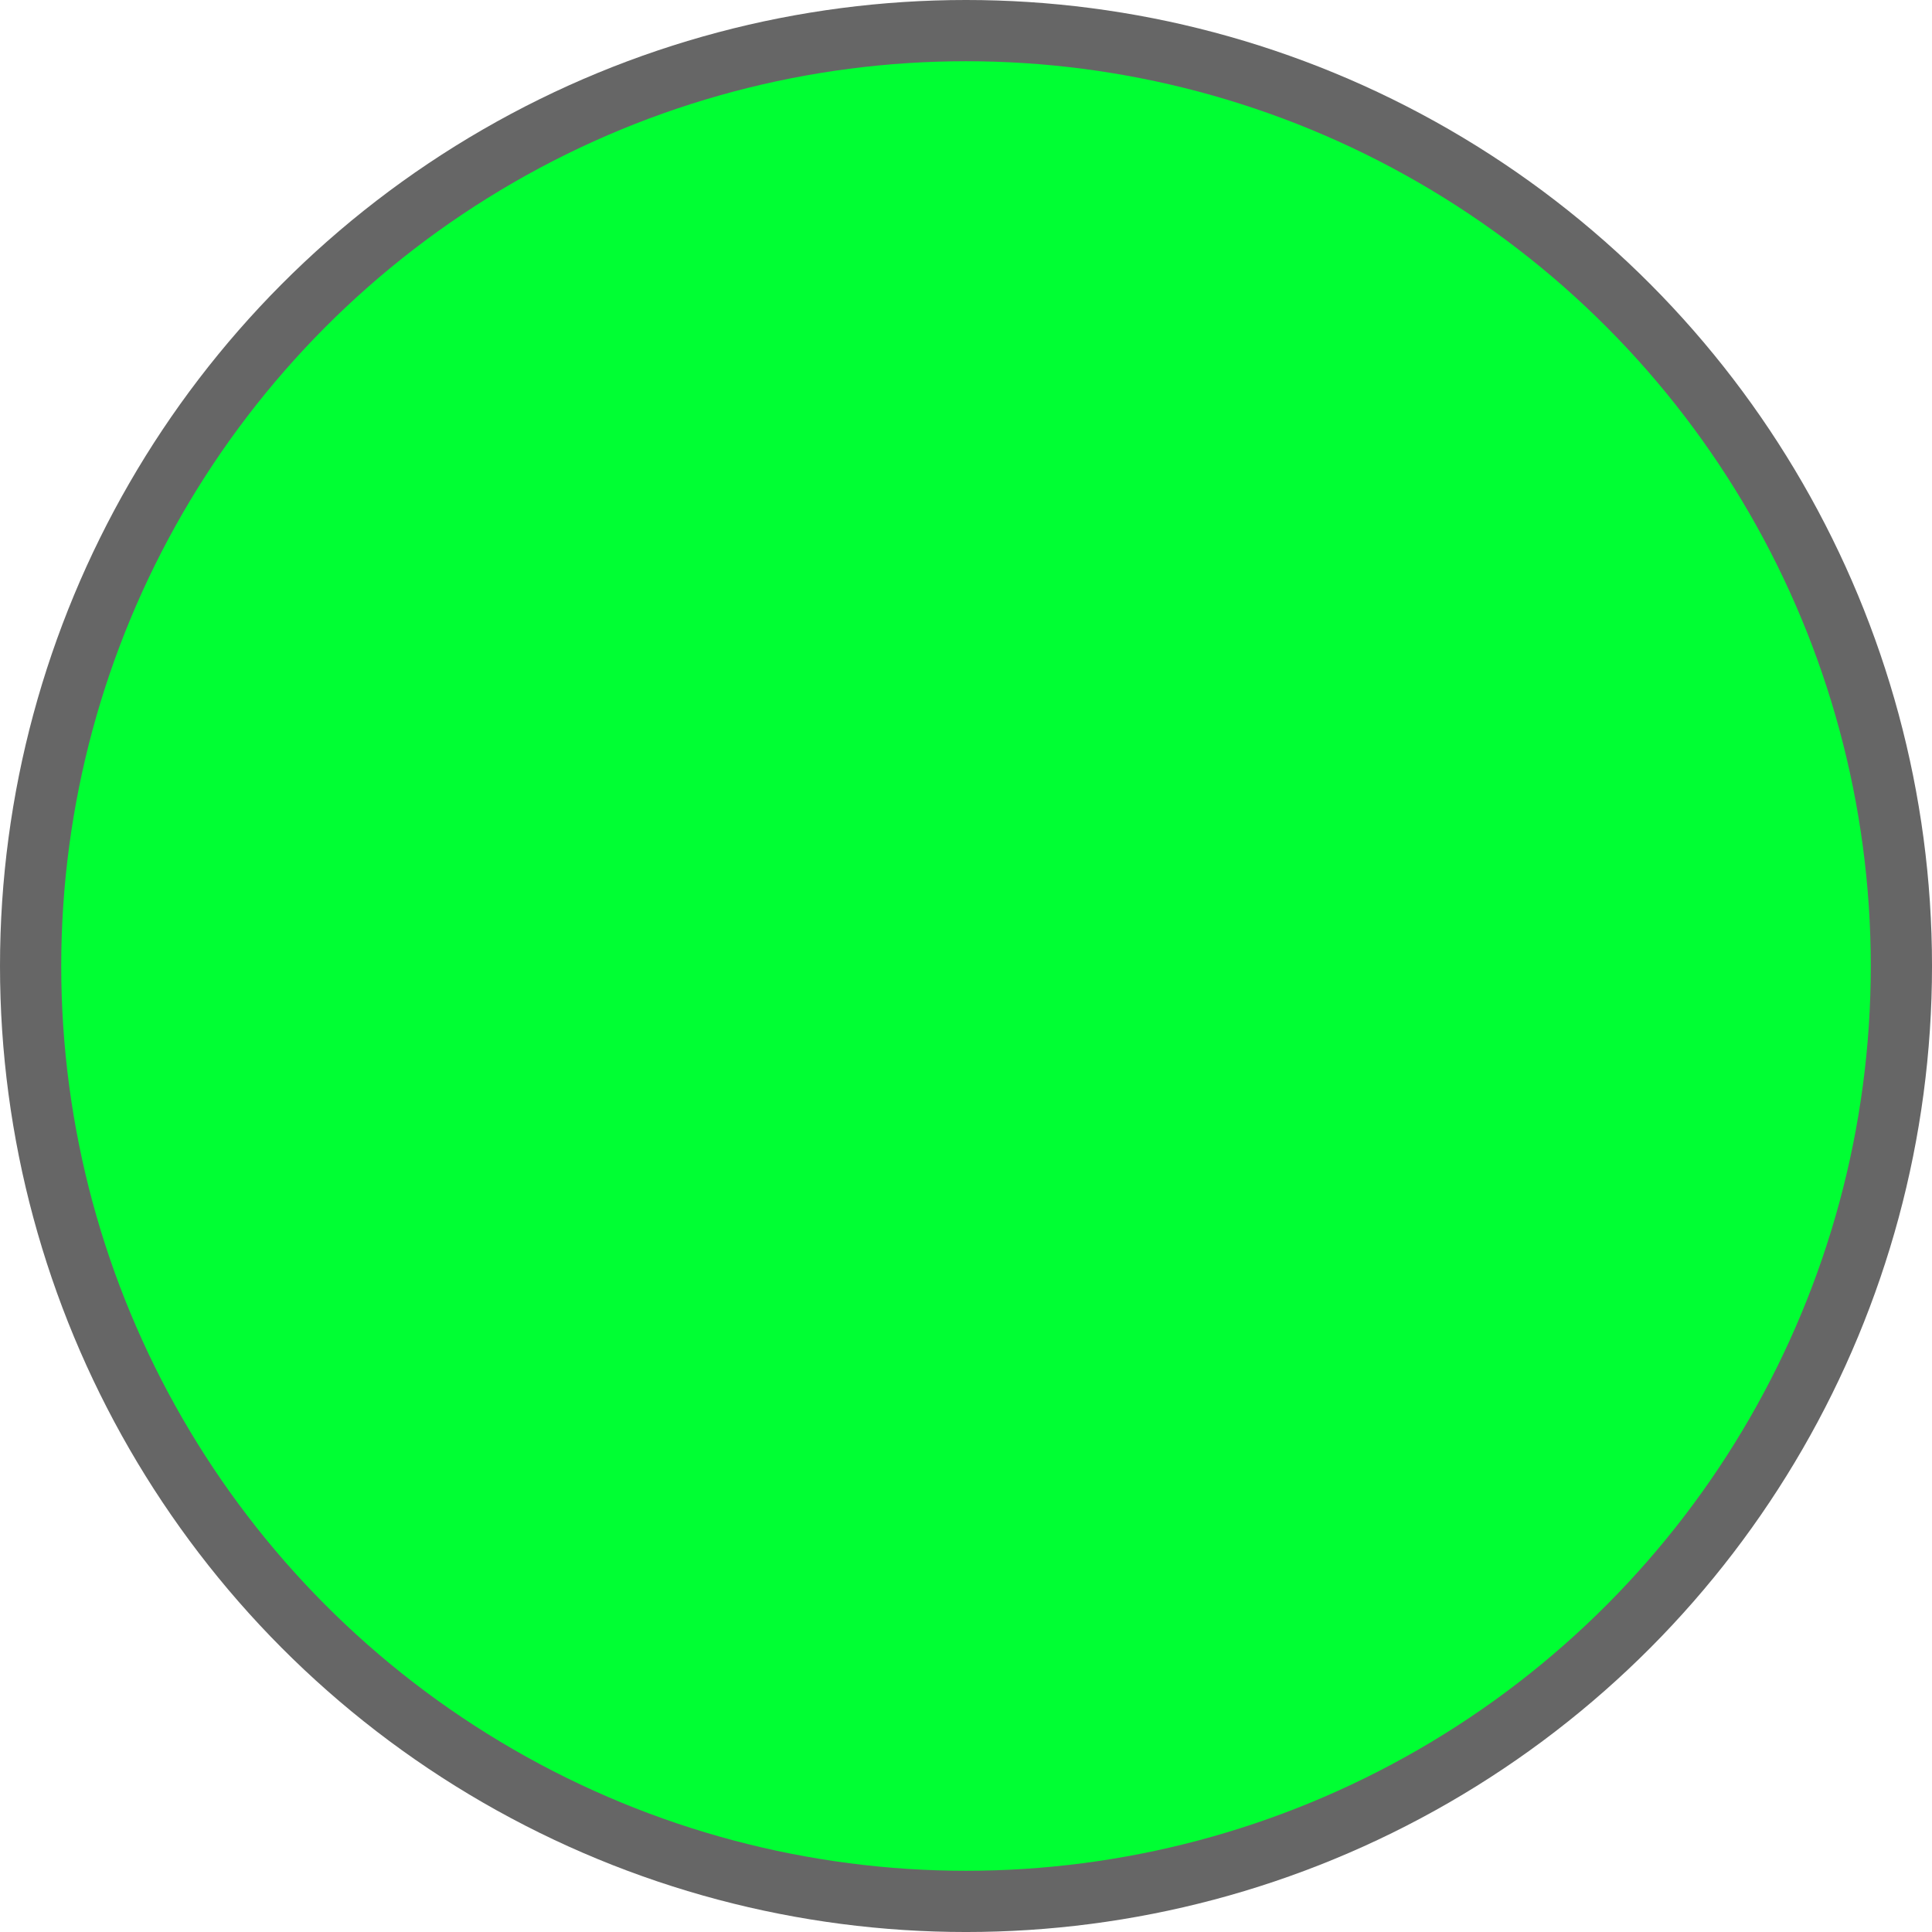 <!--?xml version="1.0" encoding="UTF-8" standalone="no"?-->
<!-- Creator: CorelDRAW -->

<svg xmlns:dc="http://purl.org/dc/elements/1.1/" xmlns:cc="http://creativecommons.org/ns#" xmlns:rdf="http://www.w3.org/1999/02/22-rdf-syntax-ns#" xmlns:svg="http://www.w3.org/2000/svg" xmlns="http://www.w3.org/2000/svg" xmlns:sodipodi="http://sodipodi.sourceforge.net/DTD/sodipodi-0.dtd" xmlns:inkscape="http://www.inkscape.org/namespaces/inkscape" xml:space="preserve" width="20.136mm" height="20.136mm" style="shape-rendering:geometricPrecision; text-rendering:geometricPrecision; image-rendering:optimizeQuality; fill-rule:evenodd; clip-rule:evenodd" viewBox="0 0 175.031 175.031" id="svg4204" version="1.1" inkscape:version="0.48.3.1 r9886" sodipodi:docname="40.svg"><sodipodi:namedview pagecolor="#ffffff" bordercolor="#666666" borderopacity="1" objecttolerance="10" gridtolerance="10" guidetolerance="10" inkscape:pageopacity="0" inkscape:pageshadow="2" inkscape:window-width="640" inkscape:window-height="480" id="namedview4221" showgrid="false" inkscape:zoom="1.6538978" inkscape:cx="138.29092" inkscape:cy="19.038129" inkscape:window-x="0" inkscape:window-y="0" inkscape:window-maximized="0" inkscape:current-layer="svg4204"></sodipodi:namedview>
 <defs id="defs4206">
  <style type="text/css" id="style4208">
   
    .fil0 {fill:#1F1A17}
    .fil1 {fill:url(#id0)}
   
  </style>
  <linearGradient id="id0" gradientUnits="userSpaceOnUse" x1="132.304" y1="9.939" x2="42.727" y2="165.092">
   <stop offset="0" style="stop-color: rgb(0, 255, 51);" id="stop4211"></stop>
   <stop offset="1" style="stop-color: rgb(0, 255, 51);" id="stop4213"></stop>
  </linearGradient>
 
  
  
  
 </defs>
 <g id="g4233"><g inkscape:label="#g4230" id="shape"><circle style="fill: rgb(102, 102, 102);" sodipodi:ry="87.515602" sodipodi:rx="87.515602" sodipodi:cy="87.515602" sodipodi:cx="87.515602" id="circle4217" r="87.516" cy="87.516" cx="87.516" class="fil0"></circle></g><g inkscape:label="#g4227" id="hmigradengt"><circle sodipodi:ry="81.968903" sodipodi:rx="81.968903" sodipodi:cy="87.515602" sodipodi:cx="87.515602" style="fill:url(#id0)" id="circle4219" r="81.969" cy="87.516" cx="87.516" class="fil1"></circle></g></g>
</svg>